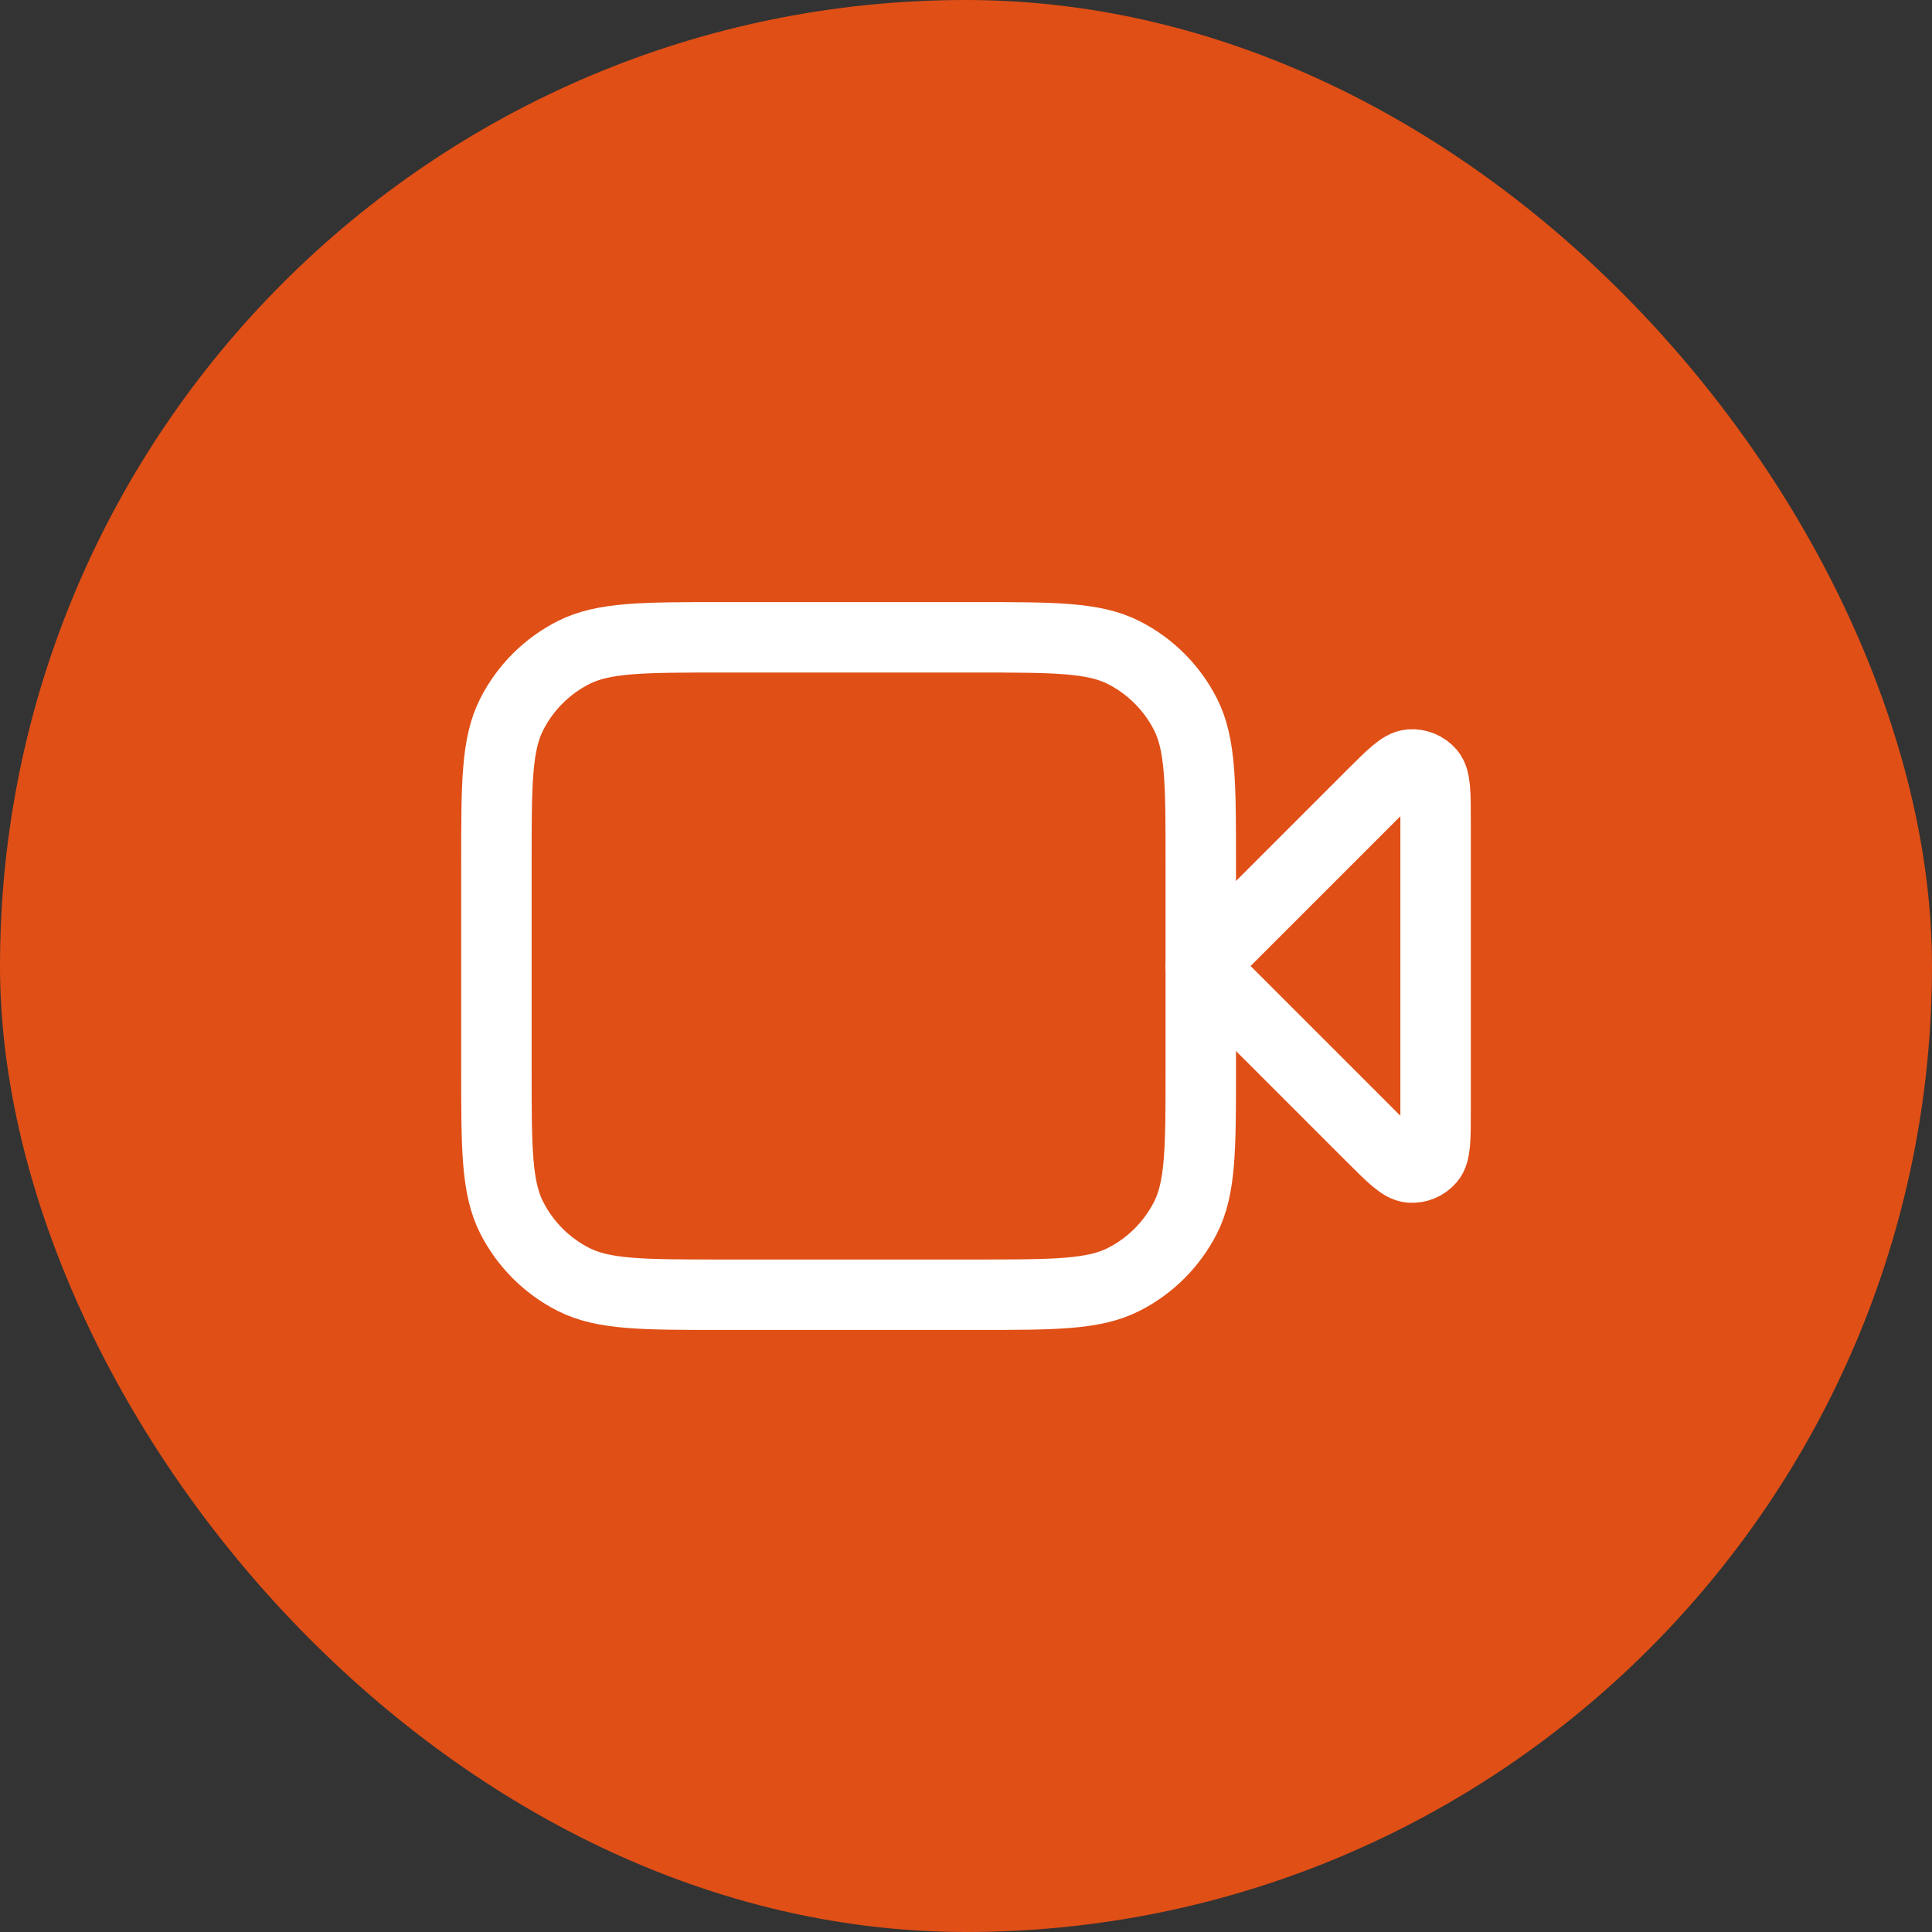 <?xml version="1.0" encoding="UTF-8"?> <svg xmlns="http://www.w3.org/2000/svg" width="48" height="48" viewBox="0 0 48 48" fill="none"><rect x="0" y="0" width="48" height="48" fill="#333333" stroke="none"/><rect width="48" height="48" rx="24" fill="#E04F16"></rect><path d="M35.667 20.42C35.667 19.713 35.667 19.36 35.527 19.196C35.406 19.054 35.224 18.979 35.038 18.994C34.823 19.011 34.573 19.26 34.073 19.76L29.833 24L34.073 28.24C34.573 28.74 34.823 28.99 35.038 29.007C35.224 29.021 35.406 28.946 35.527 28.804C35.667 28.64 35.667 28.287 35.667 27.58V20.42Z" stroke="white" stroke-width="1.75" stroke-linecap="round" stroke-linejoin="round"></path><path d="M12.333 21.433C12.333 19.473 12.333 18.493 12.715 17.744C13.05 17.086 13.586 16.55 14.244 16.215C14.993 15.834 15.973 15.834 17.933 15.834H24.233C26.193 15.834 27.174 15.834 27.922 16.215C28.581 16.55 29.116 17.086 29.452 17.744C29.833 18.493 29.833 19.473 29.833 21.433V26.567C29.833 28.527 29.833 29.507 29.452 30.256C29.116 30.914 28.581 31.45 27.922 31.785C27.174 32.167 26.193 32.167 24.233 32.167H17.933C15.973 32.167 14.993 32.167 14.244 31.785C13.586 31.45 13.05 30.914 12.715 30.256C12.333 29.507 12.333 28.527 12.333 26.567V21.433Z" stroke="white" stroke-width="1.75" stroke-linecap="round" stroke-linejoin="round"></path></svg> 